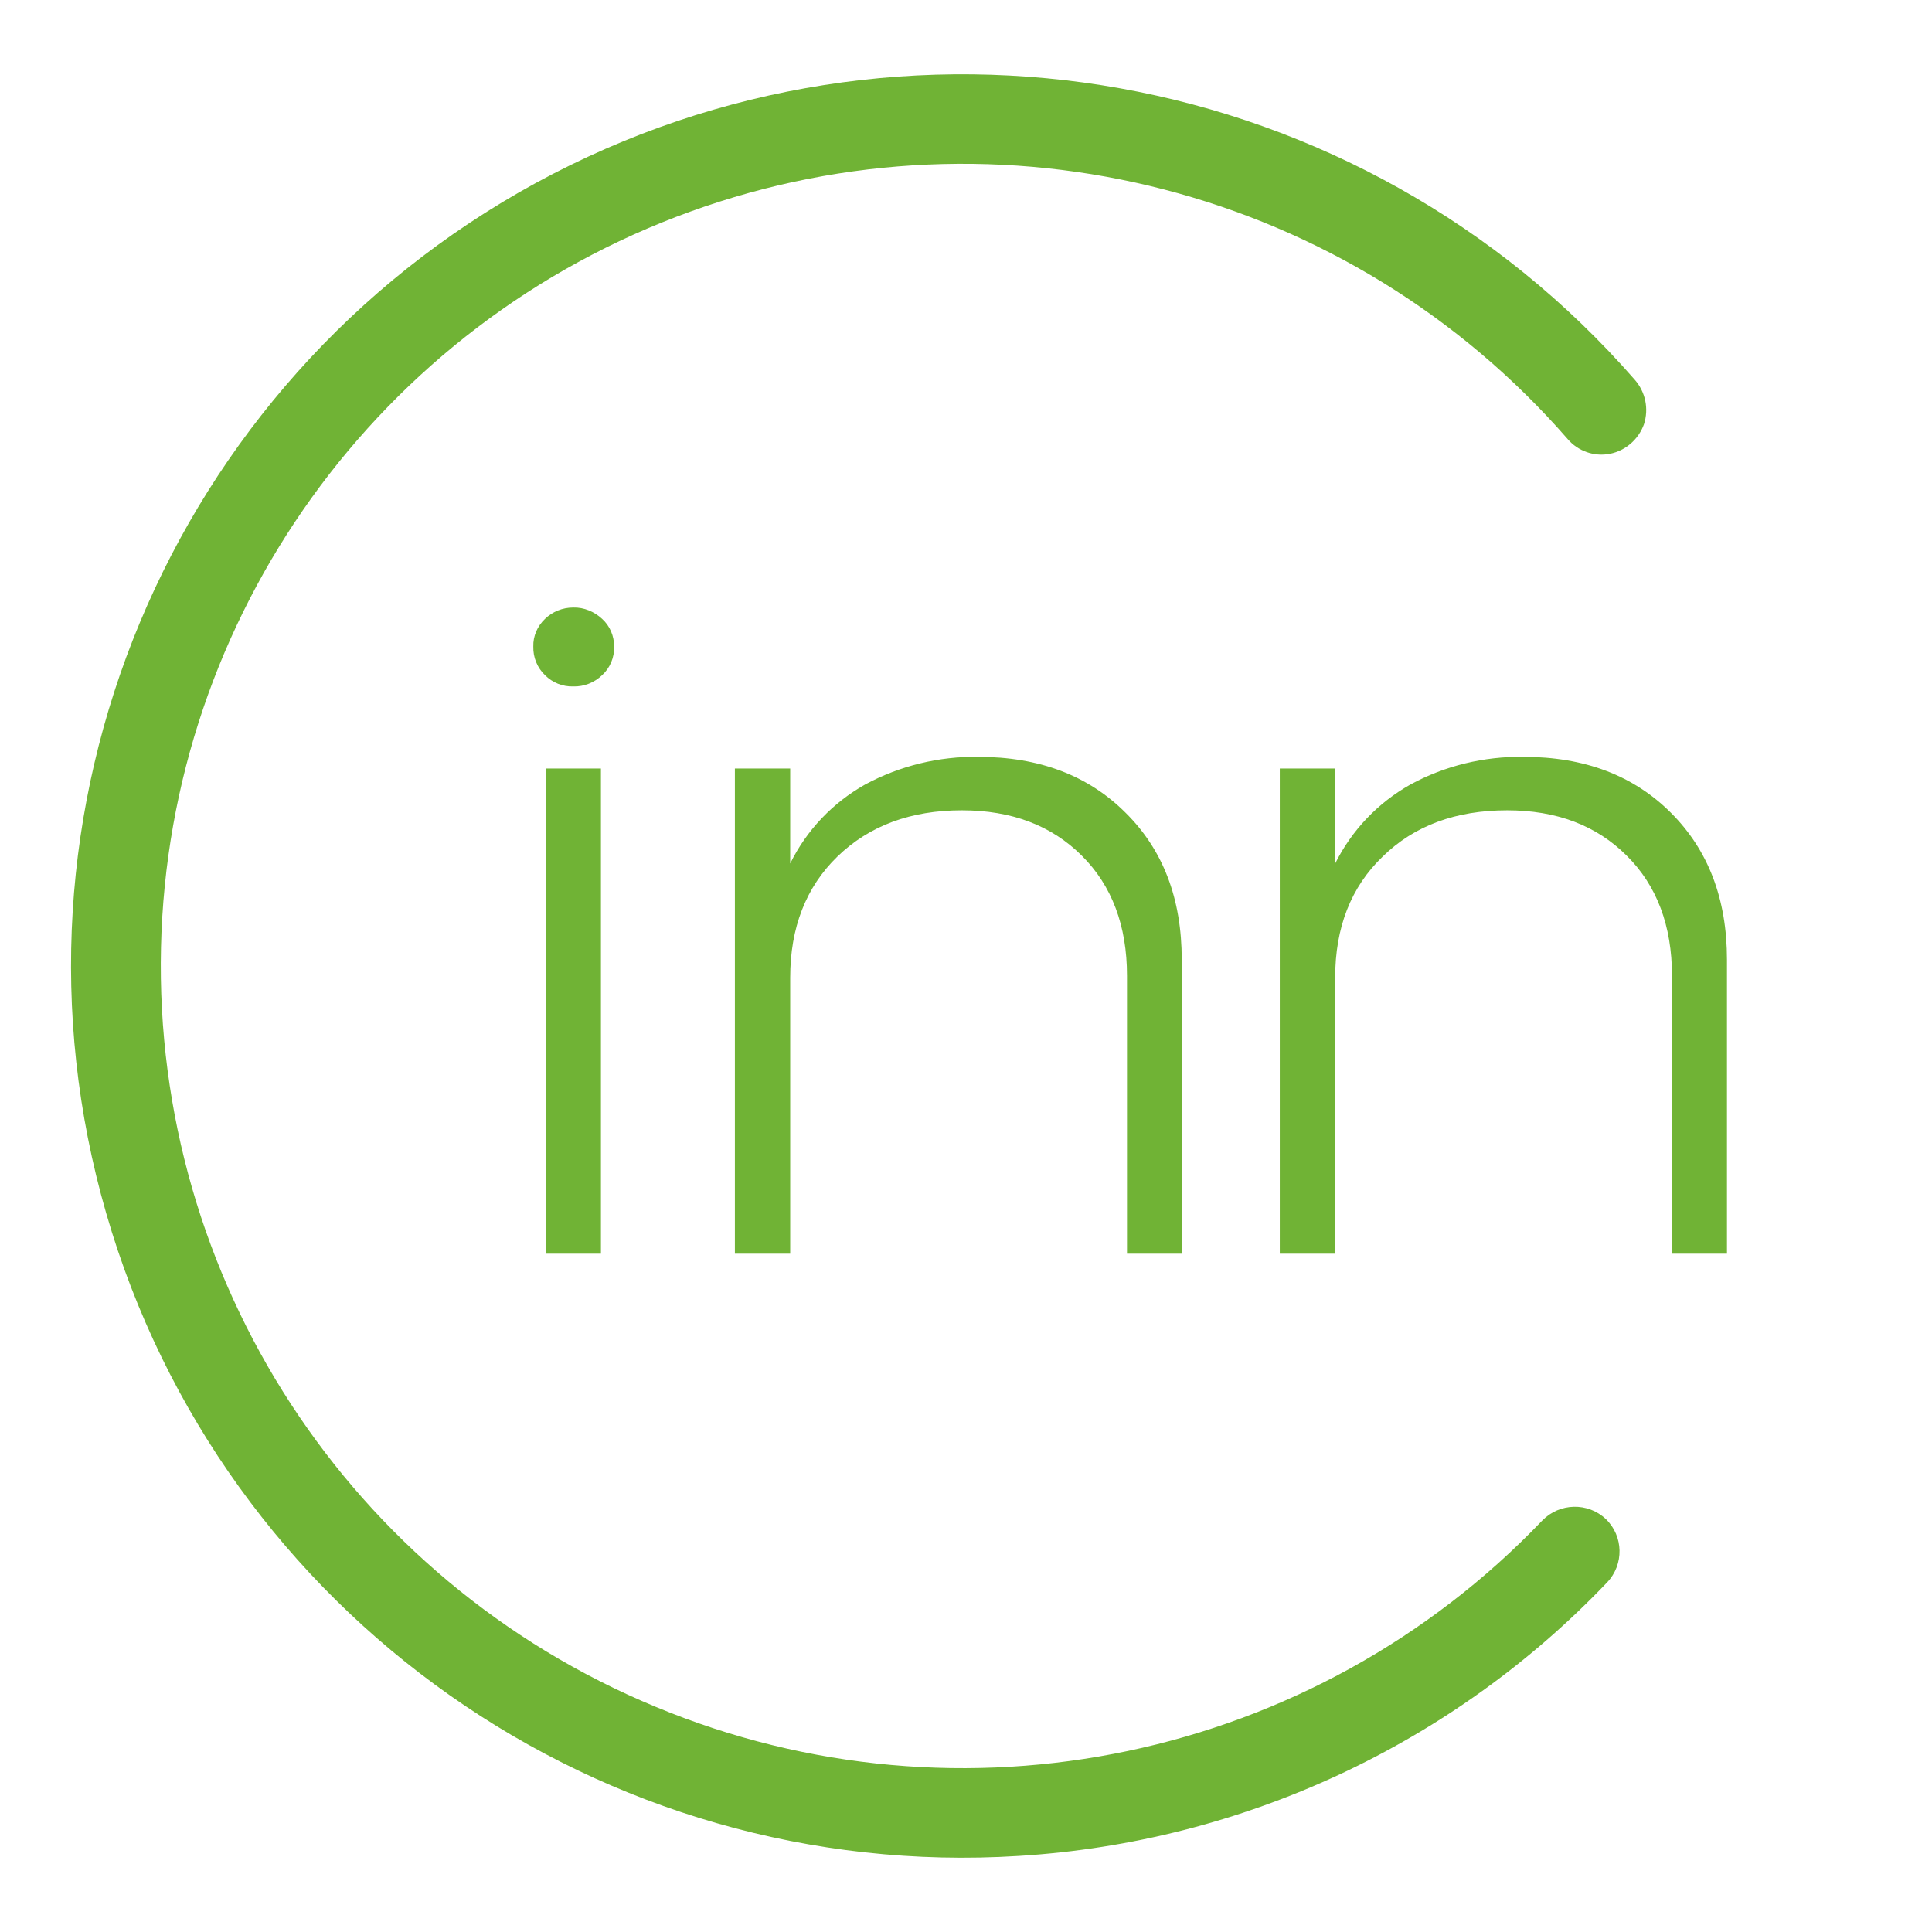 <?xml version="1.0" encoding="UTF-8"?>
<svg xmlns="http://www.w3.org/2000/svg" xmlns:xlink="http://www.w3.org/1999/xlink" width="24px" height="24px" viewBox="0 0 24 24" version="1.1">
<g id="surface1">
<path style=" stroke:none;fill-rule:nonzero;fill:rgb(43.922%,70.196%,20.784%);fill-opacity:1;" d="M 12.66 23.055 C 7.477 23.383 2.762 20.066 1.32 15.074 C -0.125 10.082 2.098 4.762 6.656 2.273 C 11.219 -0.211 16.895 0.805 20.309 4.719 C 20.441 4.871 20.484 5.078 20.422 5.27 C 20.355 5.457 20.195 5.598 20 5.637 C 19.805 5.676 19.602 5.605 19.473 5.453 C 16.77 2.352 12.441 1.23 8.574 2.629 C 4.707 4.027 2.094 7.66 2 11.77 C 1.906 15.883 4.344 19.629 8.145 21.203 C 11.941 22.781 16.32 21.859 19.16 18.887 C 19.375 18.668 19.727 18.66 19.949 18.871 C 20.168 19.082 20.176 19.434 19.965 19.656 C 18.047 21.668 15.438 22.883 12.66 23.055 "/>
<path style=" stroke:none;fill-rule:nonzero;fill:rgb(43.922%,70.196%,20.784%);fill-opacity:1;" d="M 7.121 8.527 C 6.988 8.531 6.863 8.48 6.77 8.387 C 6.676 8.297 6.621 8.168 6.625 8.031 C 6.621 7.902 6.676 7.777 6.77 7.688 C 6.863 7.598 6.988 7.547 7.121 7.547 C 7.254 7.543 7.383 7.598 7.48 7.688 C 7.578 7.777 7.629 7.902 7.629 8.031 C 7.633 8.168 7.578 8.297 7.48 8.387 C 7.383 8.48 7.254 8.531 7.121 8.527 M 6.781 9.547 L 7.465 9.547 L 7.465 15.574 L 6.781 15.574 Z M 6.781 9.547 "/>
<path style=" stroke:none;fill-rule:nonzero;fill:rgb(43.922%,70.196%,20.784%);fill-opacity:1;" d="M 12.152 9.402 C 12.91 9.402 13.52 9.633 13.984 10.098 C 14.449 10.559 14.68 11.164 14.68 11.922 L 14.68 15.574 L 14 15.574 L 14 12.121 C 14 11.5 13.812 11 13.438 10.629 C 13.062 10.254 12.566 10.066 11.949 10.066 C 11.312 10.066 10.797 10.258 10.402 10.641 C 10.012 11.02 9.816 11.523 9.816 12.145 L 9.816 15.574 L 9.129 15.574 L 9.129 9.547 L 9.816 9.547 L 9.816 10.727 C 10.02 10.312 10.344 9.973 10.746 9.746 C 11.18 9.512 11.664 9.395 12.152 9.402 "/>
<path style=" stroke:none;fill-rule:nonzero;fill:rgb(43.922%,70.196%,20.784%);fill-opacity:1;" d="M 18.926 9.402 C 19.684 9.402 20.293 9.633 20.758 10.098 C 21.219 10.559 21.453 11.164 21.453 11.922 L 21.453 15.574 L 20.77 15.574 L 20.77 12.121 C 20.77 11.5 20.582 11 20.207 10.629 C 19.832 10.254 19.336 10.066 18.723 10.066 C 18.082 10.066 17.566 10.258 17.176 10.641 C 16.781 11.02 16.586 11.523 16.586 12.145 L 16.586 15.574 L 15.898 15.574 L 15.898 9.547 L 16.586 9.547 L 16.586 10.727 C 16.793 10.312 17.117 9.973 17.52 9.746 C 17.949 9.512 18.434 9.395 18.926 9.402 "/>
</g>
</svg>
